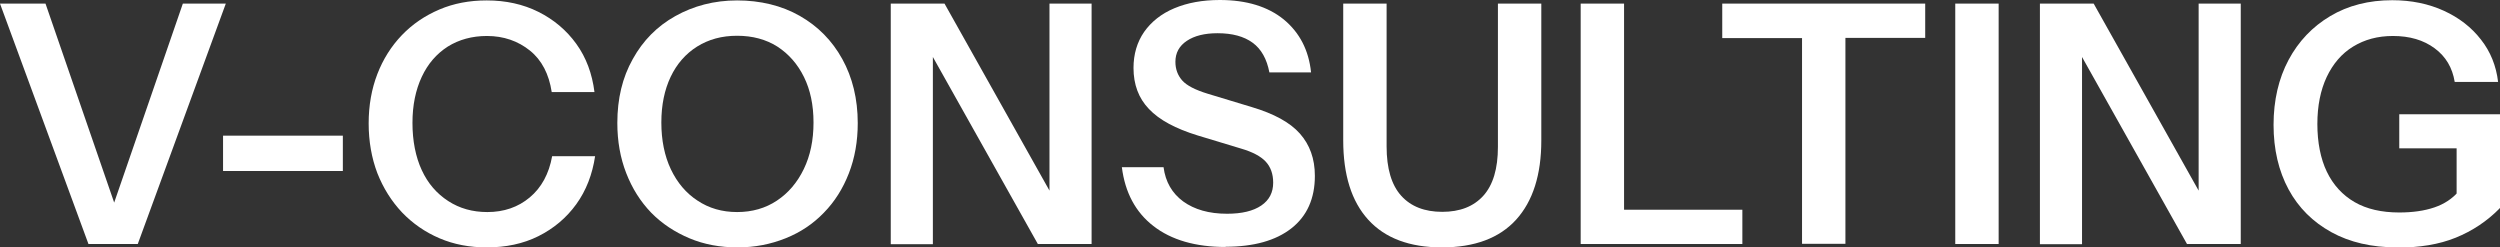 <?xml version="1.0" encoding="UTF-8"?> <svg xmlns="http://www.w3.org/2000/svg" id="_Слой_1" data-name="Слой 1" viewBox="0 0 118.13 11.69"><rect x="0" y="0" width="118.13" height="11.69" fill="#333333" stroke="none"/><defs><style> .cls-1 { fill: #fff; } </style></defs><path class="cls-1" d="m4.18,11.53L0,.17h2.15l3.42,9.91h-.35L8.64.17h2.03l-4.16,11.36h-2.33Z"></path><path class="cls-1" d="m10.54,8.08v-1.67h5.66v1.67h-5.66Z"></path><path class="cls-1" d="m23,11.69c-.81,0-1.55-.14-2.23-.43-.68-.29-1.27-.7-1.77-1.22-.5-.53-.89-1.15-1.17-1.86-.27-.71-.41-1.5-.41-2.35s.14-1.63.41-2.33c.27-.7.66-1.32,1.16-1.84s1.09-.92,1.77-1.21S22.18.02,23,.02c.9,0,1.72.18,2.44.54s1.32.86,1.79,1.51c.47.65.75,1.41.86,2.28h-2.02c-.13-.85-.47-1.51-1.03-1.96s-1.24-.69-2.03-.69c-.7,0-1.32.17-1.85.5-.53.34-.94.81-1.23,1.43-.29.62-.44,1.34-.44,2.18s.15,1.61.44,2.23c.29.63.71,1.11,1.25,1.46s1.15.52,1.85.52c.78,0,1.45-.23,2-.69s.91-1.11,1.06-1.95h2.03c-.13.86-.42,1.62-.89,2.27-.47.65-1.07,1.15-1.79,1.51s-1.54.53-2.44.53Z"></path><path class="cls-1" d="m34.85,11.69c-.82,0-1.58-.14-2.27-.43s-1.3-.69-1.81-1.21c-.51-.53-.9-1.15-1.18-1.87s-.42-1.51-.42-2.37c0-1.15.24-2.15.73-3.02.48-.87,1.15-1.55,2.01-2.03S33.74.02,34.83.02s2.1.24,2.96.73c.86.49,1.53,1.17,2.01,2.04.48.87.73,1.88.73,3.03,0,.86-.14,1.65-.42,2.37-.28.72-.67,1.34-1.18,1.86-.51.53-1.11.93-1.81,1.21s-1.45.43-2.27.43Zm-.02-1.67c.71,0,1.34-.18,1.88-.54.54-.36.96-.85,1.27-1.49s.46-1.37.46-2.2-.15-1.54-.45-2.15-.72-1.09-1.26-1.44c-.54-.34-1.17-.51-1.9-.51s-1.34.17-1.89.51c-.54.34-.96.82-1.25,1.43-.29.61-.44,1.33-.44,2.16s.15,1.58.45,2.21.72,1.13,1.26,1.48c.54.36,1.16.54,1.87.54Z"></path><path class="cls-1" d="m42.09,11.53V.17h2.54l5.54,9.87-.58.14V.17h1.99v11.36h-2.54l-5.54-9.87.58-.14v10.02h-1.99Z"></path><path class="cls-1" d="m57.92,11.67c-1.43,0-2.57-.33-3.42-.99s-1.34-1.59-1.49-2.78h1.97c.09.69.4,1.23.93,1.62.53.38,1.21.58,2.07.58.7,0,1.24-.13,1.62-.39s.56-.62.56-1.08c0-.41-.12-.74-.35-.99s-.62-.46-1.17-.62l-2.05-.62c-1.04-.32-1.81-.73-2.3-1.25-.49-.51-.73-1.16-.73-1.94,0-.65.17-1.22.5-1.7.34-.48.81-.86,1.43-1.12s1.33-.39,2.15-.39c1.26,0,2.27.31,3.02.92.75.62,1.18,1.45,1.29,2.5h-1.97c-.12-.63-.38-1.1-.79-1.4-.41-.3-.96-.45-1.66-.45-.61,0-1.09.12-1.45.36-.36.24-.54.57-.54.99,0,.35.11.64.32.88s.62.45,1.21.63l2.08.63c1.04.31,1.8.72,2.27,1.25.47.53.71,1.19.71,2,0,1.07-.37,1.9-1.11,2.48-.74.58-1.78.87-3.12.87Z"></path><path class="cls-1" d="m68.14,11.69c-1.54,0-2.7-.44-3.49-1.31-.79-.87-1.18-2.12-1.18-3.75V.17h2.05v6.75c0,1.04.23,1.82.69,2.33.46.51,1.11.76,1.94.76s1.48-.25,1.94-.76.69-1.28.69-2.31V.17h2.05v6.47c0,1.62-.4,2.87-1.19,3.74-.79.87-1.96,1.31-3.51,1.31Z"></path><path class="cls-1" d="m74.69,11.53V.17h2.05v11.36h-2.05Zm.98,0v-1.62h6.66v1.62h-6.66Z"></path><path class="cls-1" d="m85.15,11.53V1.8h-3.77V.17h9.59v1.62h-3.77v9.73h-2.05Z"></path><path class="cls-1" d="m92.39,11.53V.17h2.05v11.36h-2.05Z"></path><path class="cls-1" d="m96.39,11.53V.17h2.54l5.54,9.87-.58.14V.17h1.99v11.36h-2.54l-5.54-9.87.58-.14v10.02h-1.99Z"></path><path class="cls-1" d="m113.27,11.69c-1.2,0-2.24-.24-3.11-.72-.87-.48-1.55-1.15-2.02-2.02-.47-.87-.71-1.89-.71-3.05s.24-2.19.71-3.07c.47-.88,1.13-1.57,1.97-2.07.84-.5,1.82-.75,2.93-.75.9,0,1.72.17,2.44.5.72.33,1.3.78,1.75,1.36.45.57.72,1.24.81,2h-2.05c-.11-.67-.42-1.2-.95-1.59s-1.18-.58-1.97-.58c-.72,0-1.34.17-1.88.5s-.95.81-1.25,1.44c-.29.62-.44,1.36-.44,2.22s.15,1.64.45,2.26.74,1.1,1.31,1.43c.57.33,1.28.49,2.11.49.64,0,1.19-.08,1.66-.24s.84-.41,1.12-.73l1.97.77c-.6.61-1.29,1.07-2.08,1.39s-1.71.47-2.78.47Zm2.81-1.86v-3.31l.49.49h-3.2v-1.61h4.76v4.43h-2.05Z"></path></svg> 